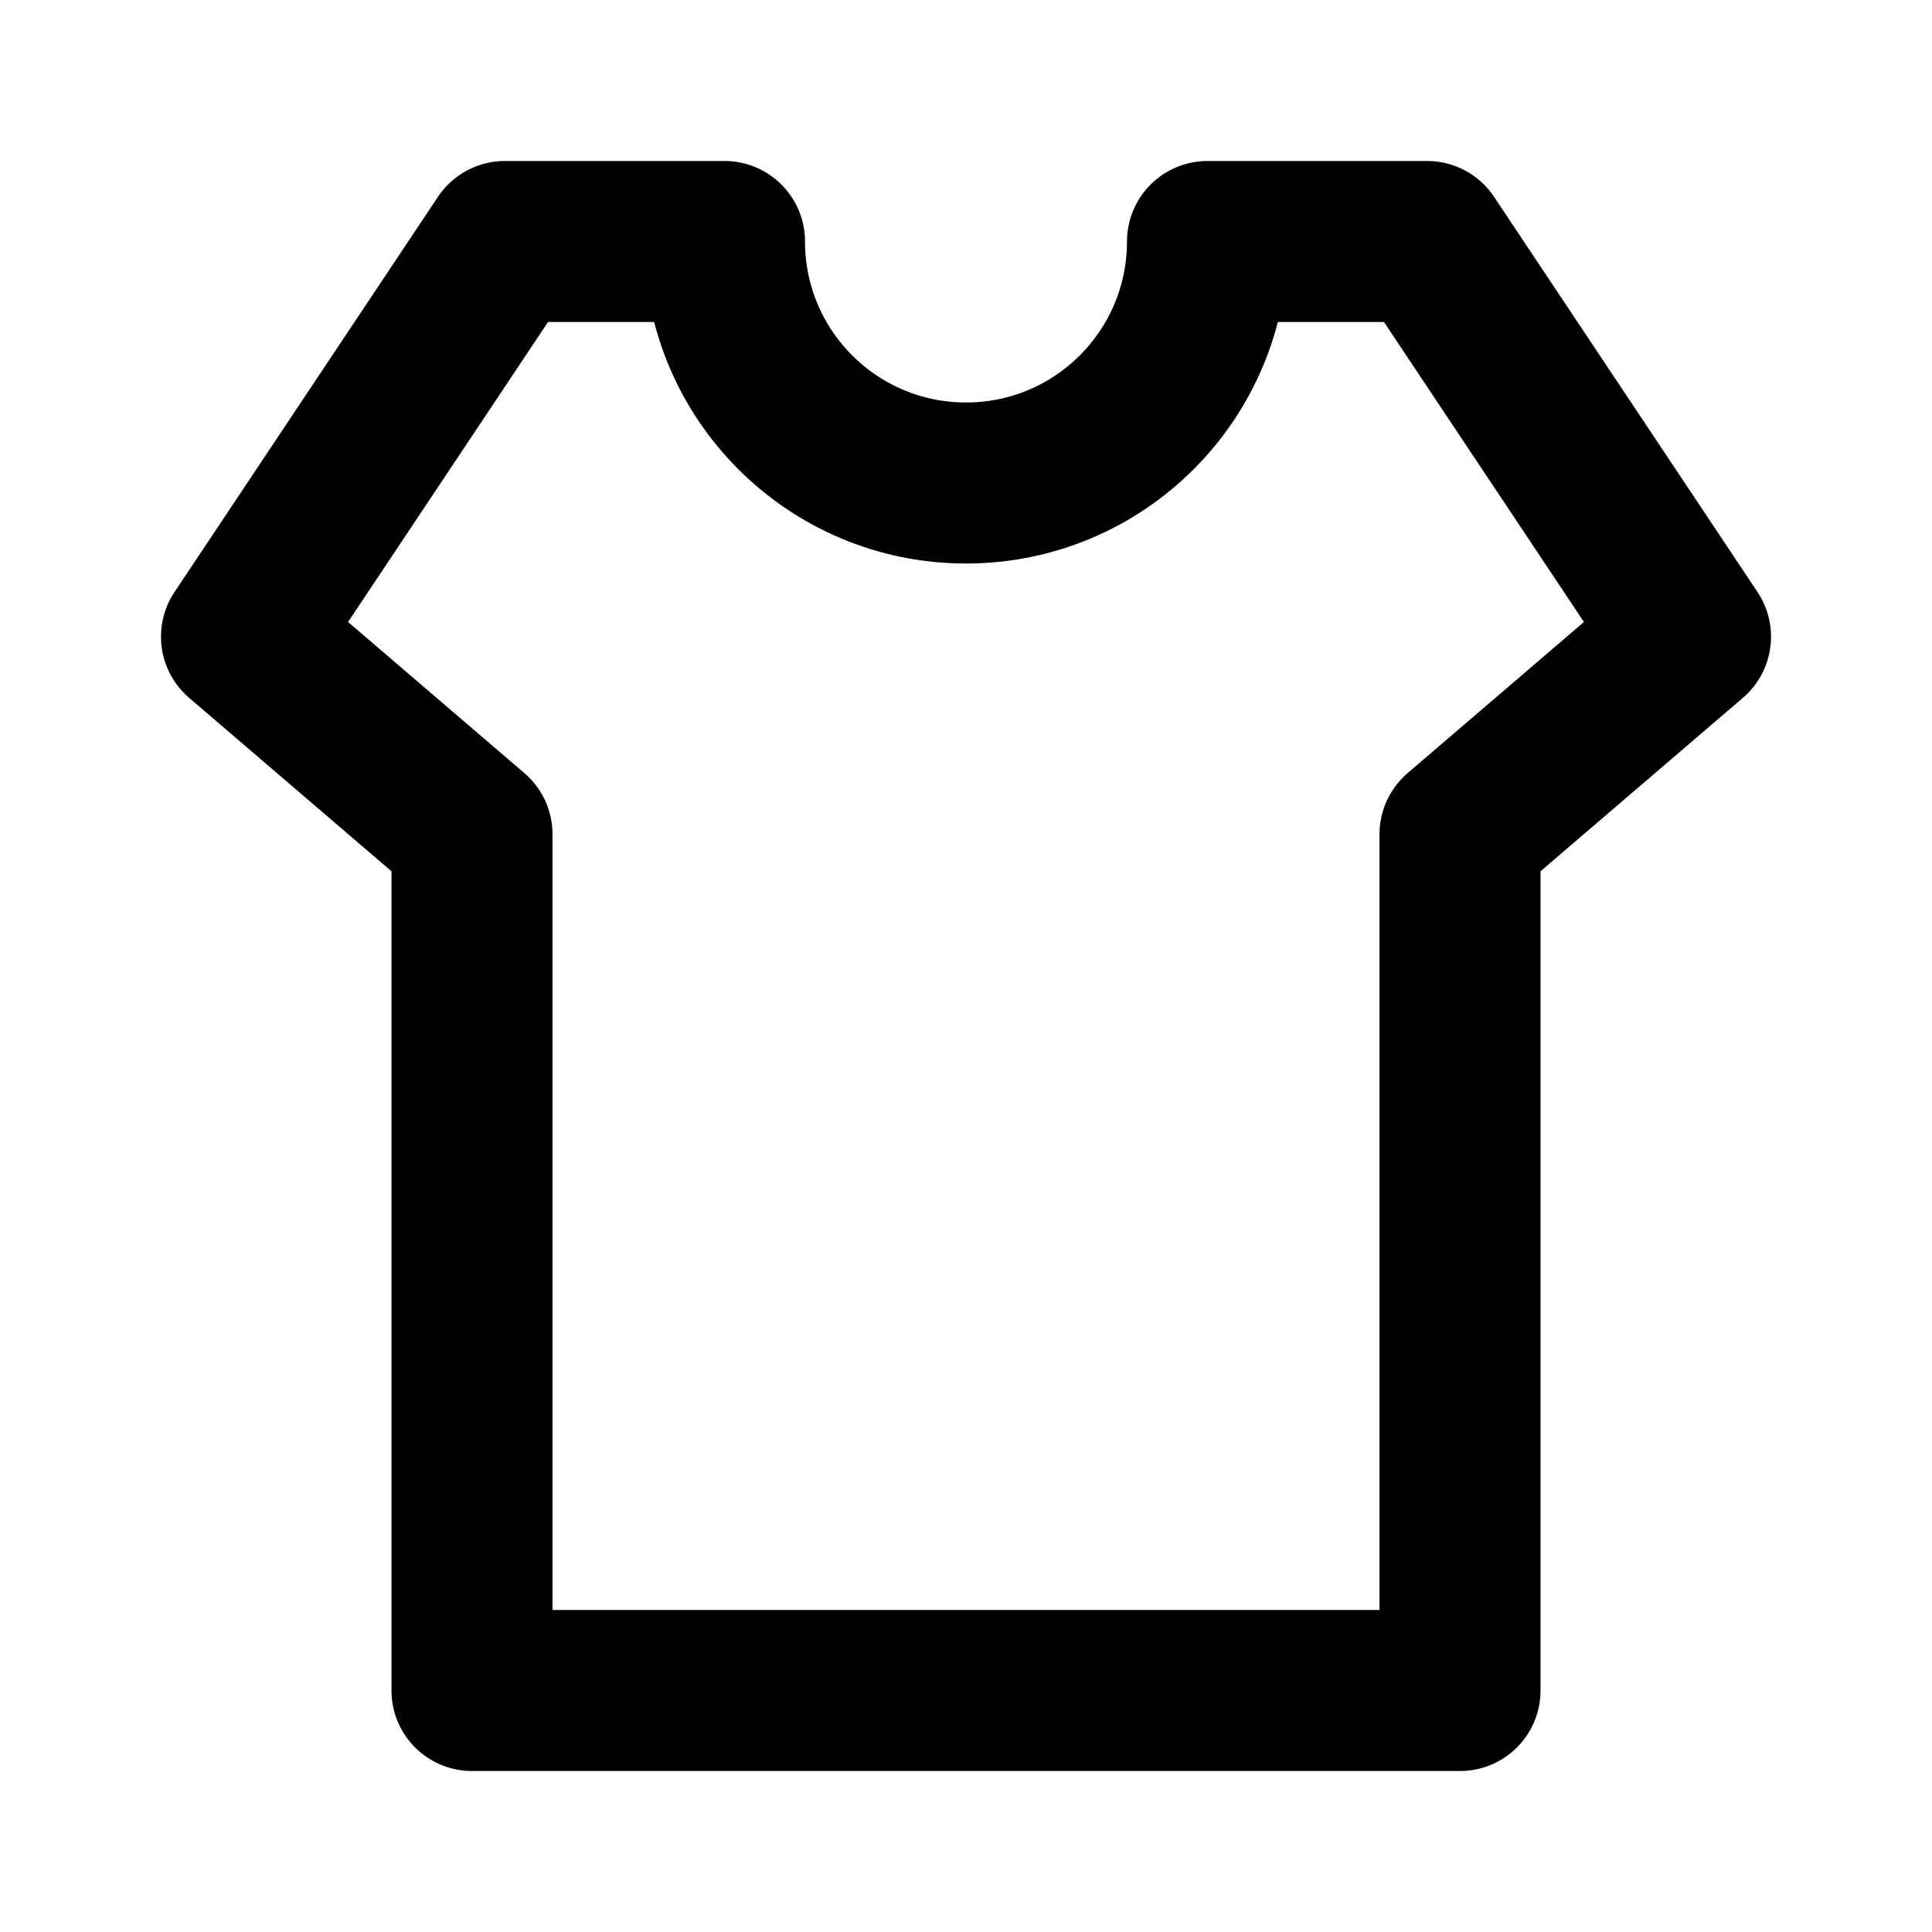 <svg xmlns="http://www.w3.org/2000/svg" viewBox="0 0 20 20" width="2em" height="2em" fill="none"><path d="M7.5 2.5C7.5 3.881 8.619 5 10 5C11.381 5 12.5 3.881 12.5 2.5H14.773L17.5 6.591L15.114 8.636V17.5H4.886V8.636L2.5 6.591L5.227 2.5H7.5Z" stroke="currentColor" stroke-width="1.667" stroke-linejoin="round"></path></svg>